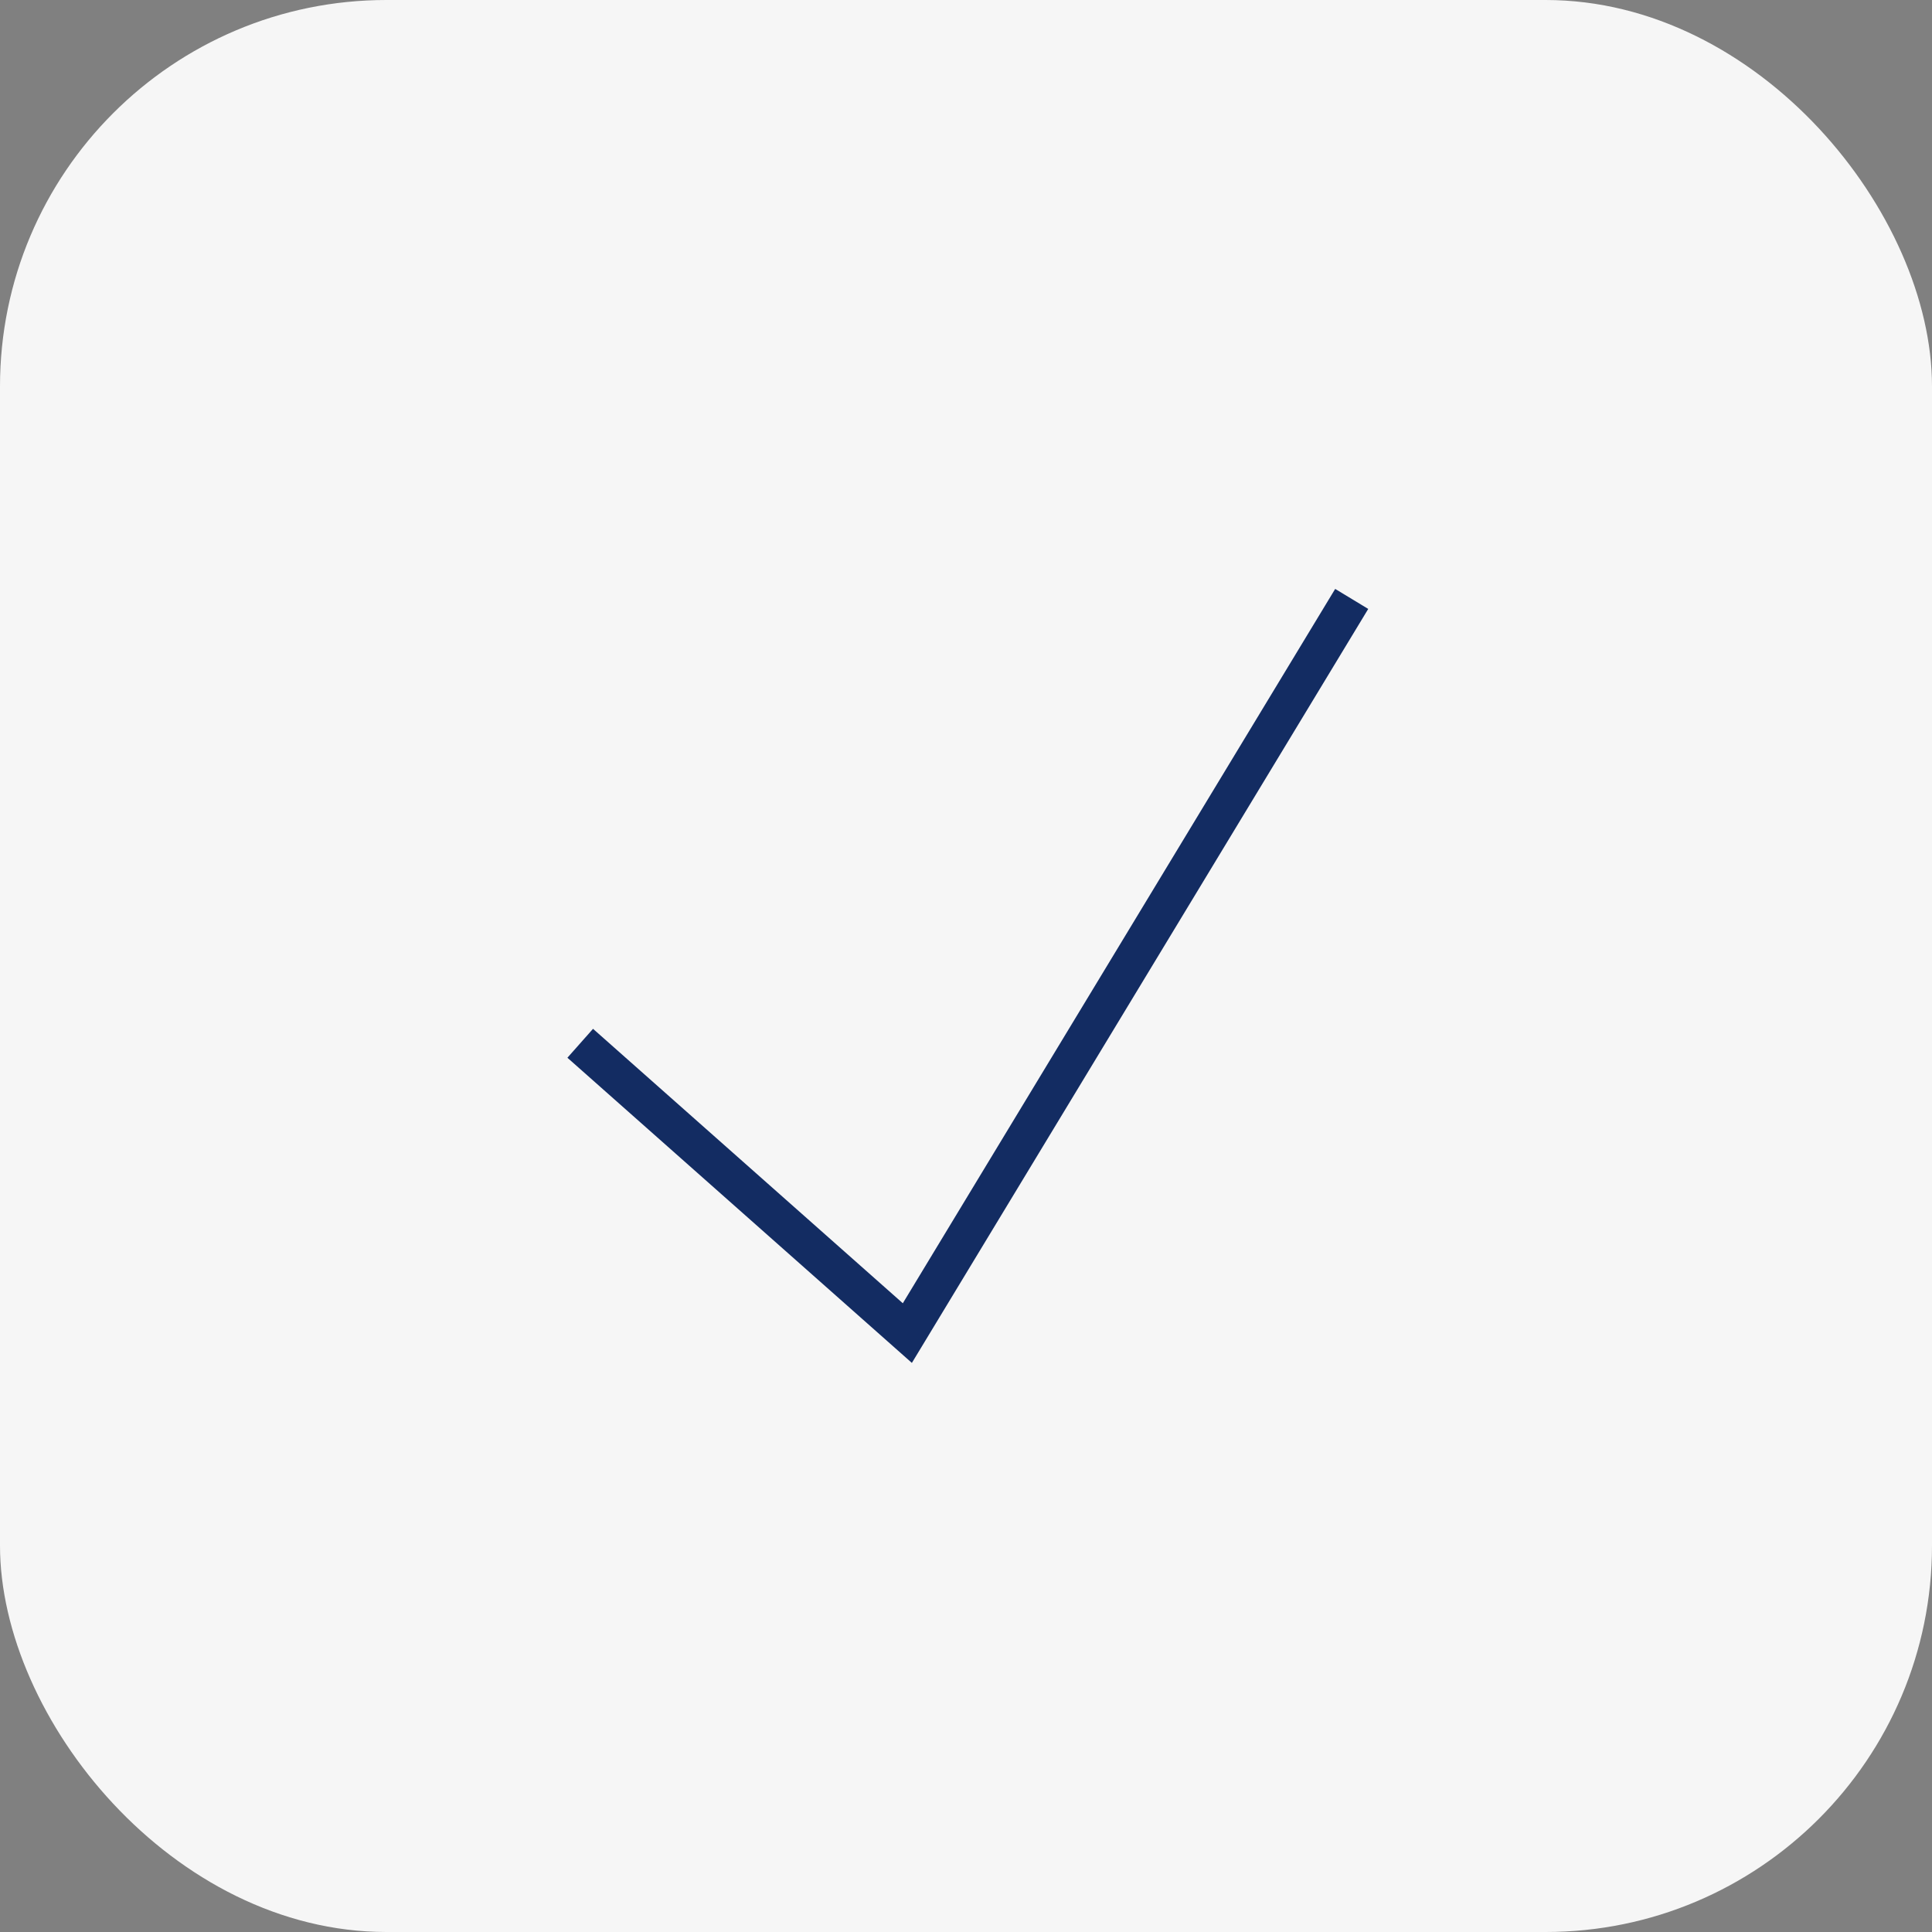 <?xml version="1.0" encoding="UTF-8"?> <svg xmlns="http://www.w3.org/2000/svg" width="50" height="50" viewBox="0 0 50 50" fill="none"><rect x="0" y="0" width="50" height="50" fill="#808080" stroke="none"/><rect width="50" height="50" rx="10" fill="#F6F6F6"></rect><path d="M15.016 27L23.482 34.5L34.982 15.5" stroke="#132C62"></path></svg> 